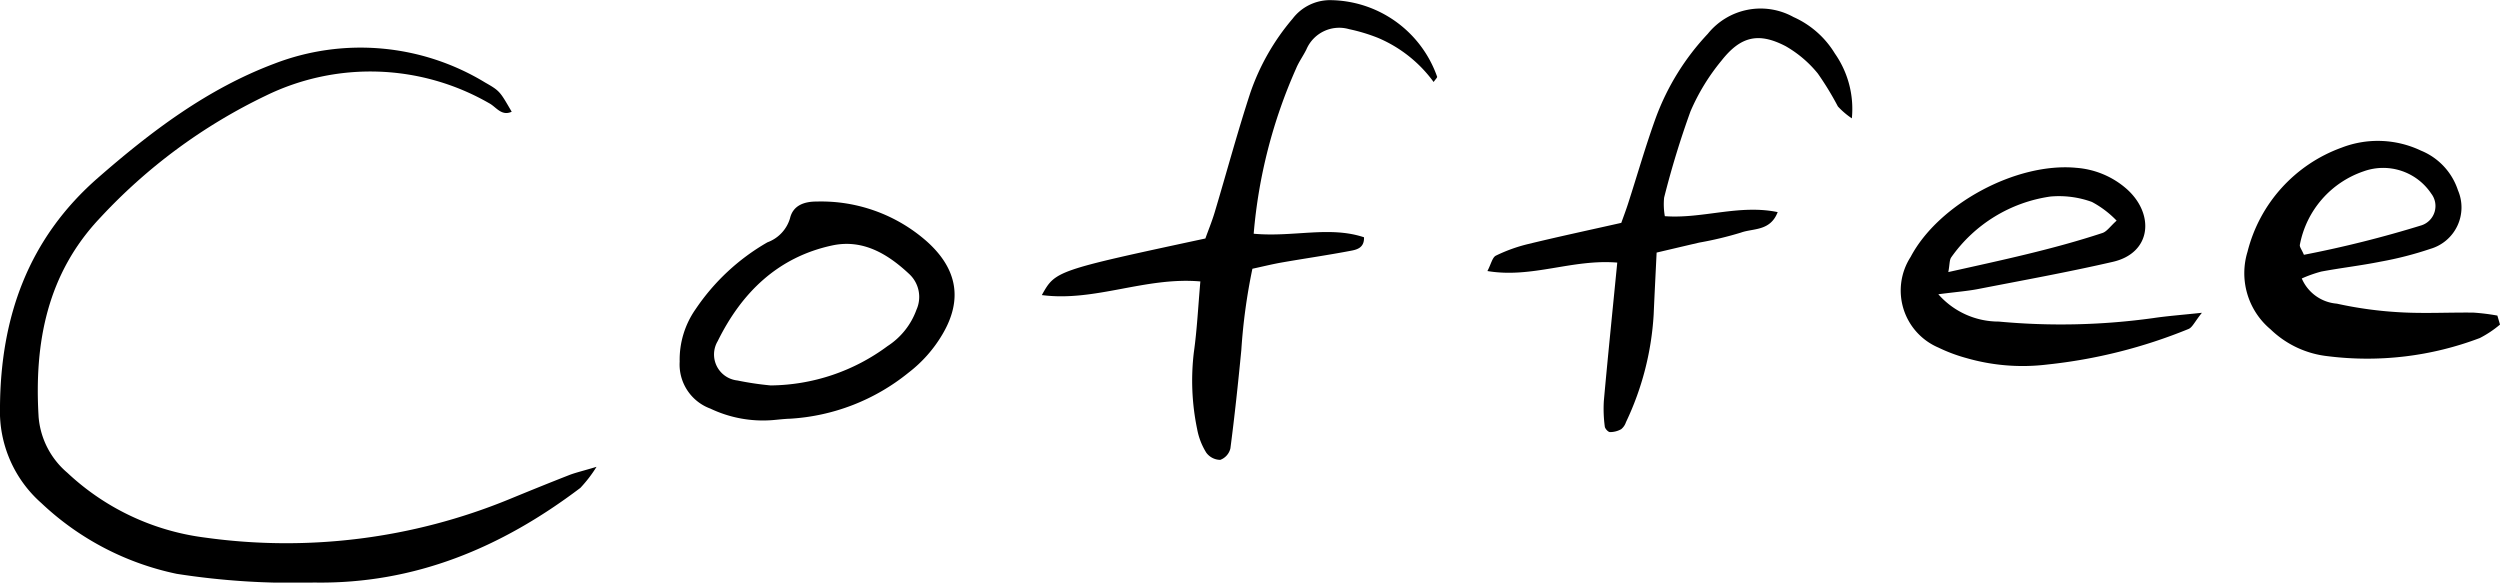 <svg height="42.031" viewBox="0 0 180.358 42.031" width="180.358" xmlns="http://www.w3.org/2000/svg"><path d="m134.955 666.84c-.742.34-1.122-.347-1.621-.611a17.19 17.19 0 0 0 -16.109-.553 39.682 39.682 0 0 0 -11.931 8.784c-3.855 4.05-4.79 9.039-4.471 14.381a5.9 5.9 0 0 0 2.074 4.044 17.762 17.762 0 0 0 9.944 4.678 42.369 42.369 0 0 0 21.917-2.76c1.434-.59 2.872-1.174 4.317-1.74.454-.179.936-.287 2-.606a9.512 9.512 0 0 1 -1.169 1.522c-5.682 4.3-11.951 6.948-19.214 6.826a54.3 54.3 0 0 1 -9.9-.627 20.214 20.214 0 0 1 -9.773-5.108 8.818 8.818 0 0 1 -2.981-6.891c.039-6.527 2.039-12.184 7.078-16.579 3.843-3.353 7.876-6.405 12.7-8.223a17.3 17.3 0 0 1 15.23 1.36c1.078.612 1.062.656 1.909 2.103z" transform="translate(-98.039 -658.779)"/><path d="m171.385 676.422c2.879.262 5.469-.573 7.959.256.03.787-.548.9-1.012.985-1.623.308-3.261.544-4.889.828-.7.122-1.393.294-2.151.458a42 42 0 0 0 -.8 5.873c-.228 2.365-.479 4.73-.787 7.086a1.173 1.173 0 0 1 -.73.828 1.267 1.267 0 0 1 -1.01-.519 4.865 4.865 0 0 1 -.659-1.7 17.191 17.191 0 0 1 -.237-5.548c.229-1.619.306-3.259.469-5.105-3.984-.347-7.6 1.487-11.437.984.98-1.757.98-1.757 11.8-4.083.2-.568.471-1.221.672-1.893.858-2.867 1.635-5.76 2.564-8.6a16.461 16.461 0 0 1 3.055-5.361 3.4 3.4 0 0 1 2.66-1.341 8.256 8.256 0 0 1 7.766 5.524c.019.058-.1.164-.252.381a9.584 9.584 0 0 0 -4.036-3.192 12.778 12.778 0 0 0 -2.063-.62 2.573 2.573 0 0 0 -3.077 1.458c-.227.463-.54.888-.738 1.362a36.87 36.87 0 0 0 -3.067 11.939z" transform="translate(-80.94 -659.56)"/><path d="m190.3 678.362c-3.274-.265-6.148 1.15-9.367.61.267-.509.355-.986.615-1.113a11.372 11.372 0 0 1 2.317-.834c2.2-.535 4.413-1.008 6.726-1.529.167-.469.347-.94.5-1.42.667-2.063 1.26-4.154 2-6.189a17.817 17.817 0 0 1 3.74-6.028 4.892 4.892 0 0 1 6.183-1.212 6.67 6.67 0 0 1 2.986 2.632 6.976 6.976 0 0 1 1.225 4.678 5.66 5.66 0 0 1 -1.008-.86 21.712 21.712 0 0 0 -1.447-2.375 8.292 8.292 0 0 0 -2.32-1.972c-1.942-1.012-3.238-.724-4.619 1.028a15.081 15.081 0 0 0 -2.25 3.68 64.7 64.7 0 0 0 -1.9 6.217 4.883 4.883 0 0 0 .052 1.339c2.737.2 5.353-.867 8.141-.294-.535 1.393-1.775 1.157-2.651 1.478a25.384 25.384 0 0 1 -3.012.722c-.99.229-1.979.464-3.071.72-.078 1.618-.151 3.05-.214 4.483a20.861 20.861 0 0 1 -2 7.757 1.085 1.085 0 0 1 -.342.5 1.632 1.632 0 0 1 -.808.21c-.135 0-.36-.249-.375-.4a9.629 9.629 0 0 1 -.069-1.84c.286-3.184.614-6.368.968-9.988z" transform="translate(-73.626 -659.418)"/><path d="m206.675 678.042a5.794 5.794 0 0 0 4.359 1.971 48.45 48.45 0 0 0 11.139-.25c1.006-.15 2.022-.224 3.518-.384-.526.654-.687 1.056-.966 1.169a37.163 37.163 0 0 1 -10.182 2.563 14.644 14.644 0 0 1 -5.839-.464 11.626 11.626 0 0 1 -2.022-.757 4.472 4.472 0 0 1 -2.005-6.54c2.013-3.819 7.647-6.844 11.957-6.428a6.193 6.193 0 0 1 3.65 1.542c2.012 1.814 1.768 4.6-1.017 5.239-3.216.742-6.469 1.329-9.71 1.96-.777.151-1.571.209-2.882.379zm.72-1.6c3.847-.859 7.531-1.636 11.116-2.818.326-.107.564-.48 1.027-.892a7.1 7.1 0 0 0 -1.78-1.348 6.937 6.937 0 0 0 -3-.391 10.585 10.585 0 0 0 -7.148 4.382c-.144.204-.11.537-.215 1.068z" transform="translate(-66.838 -656.814)"/><path d="m241.563 680.663a7.662 7.662 0 0 1 -1.452.97 22.879 22.879 0 0 1 -10.963 1.313 7.03 7.03 0 0 1 -4.138-1.939 5.277 5.277 0 0 1 -1.661-5.6 10.782 10.782 0 0 1 6.788-7.508 7.245 7.245 0 0 1 5.728.217 4.653 4.653 0 0 1 2.665 2.86 3.114 3.114 0 0 1 -1.986 4.224 25.227 25.227 0 0 1 -3.592.923c-1.417.285-2.857.45-4.278.715a9.353 9.353 0 0 0 -1.411.5 3.009 3.009 0 0 0 2.529 1.816 28.206 28.206 0 0 0 4.588.624c1.75.1 3.512 0 5.269.023a15.393 15.393 0 0 1 1.724.214zm-14.146-5.033a80.631 80.631 0 0 0 8.5-2.132 1.467 1.467 0 0 0 .683-2.286 4.167 4.167 0 0 0 -4.86-1.61 6.964 6.964 0 0 0 -4.615 5.3c-.034.154.13.346.292.728z" transform="translate(-61.205 -657.248)"/><path d="m142.647 686.558a8.813 8.813 0 0 1 -4.514-.828 3.388 3.388 0 0 1 -2.215-3.388 6.353 6.353 0 0 1 1.151-3.788 15.6 15.6 0 0 1 5.181-4.821 2.642 2.642 0 0 0 1.627-1.728c.22-.945 1.037-1.217 1.933-1.213a11.515 11.515 0 0 1 7.974 2.909c2.159 1.953 2.573 4.173 1.084 6.681a9.64 9.64 0 0 1 -2.44 2.755 14.971 14.971 0 0 1 -8.544 3.322c-.414.012-.826.064-1.237.099zm-.131-2.5a14.365 14.365 0 0 0 8.4-2.839 5.237 5.237 0 0 0 2.084-2.619 2.255 2.255 0 0 0 -.513-2.571c-1.555-1.459-3.357-2.548-5.578-2.067-3.92.847-6.528 3.412-8.247 6.9a1.884 1.884 0 0 0 1.42 2.838 21.687 21.687 0 0 0 2.434.361z" transform="translate(-86.884 -656.252)"/></svg>
